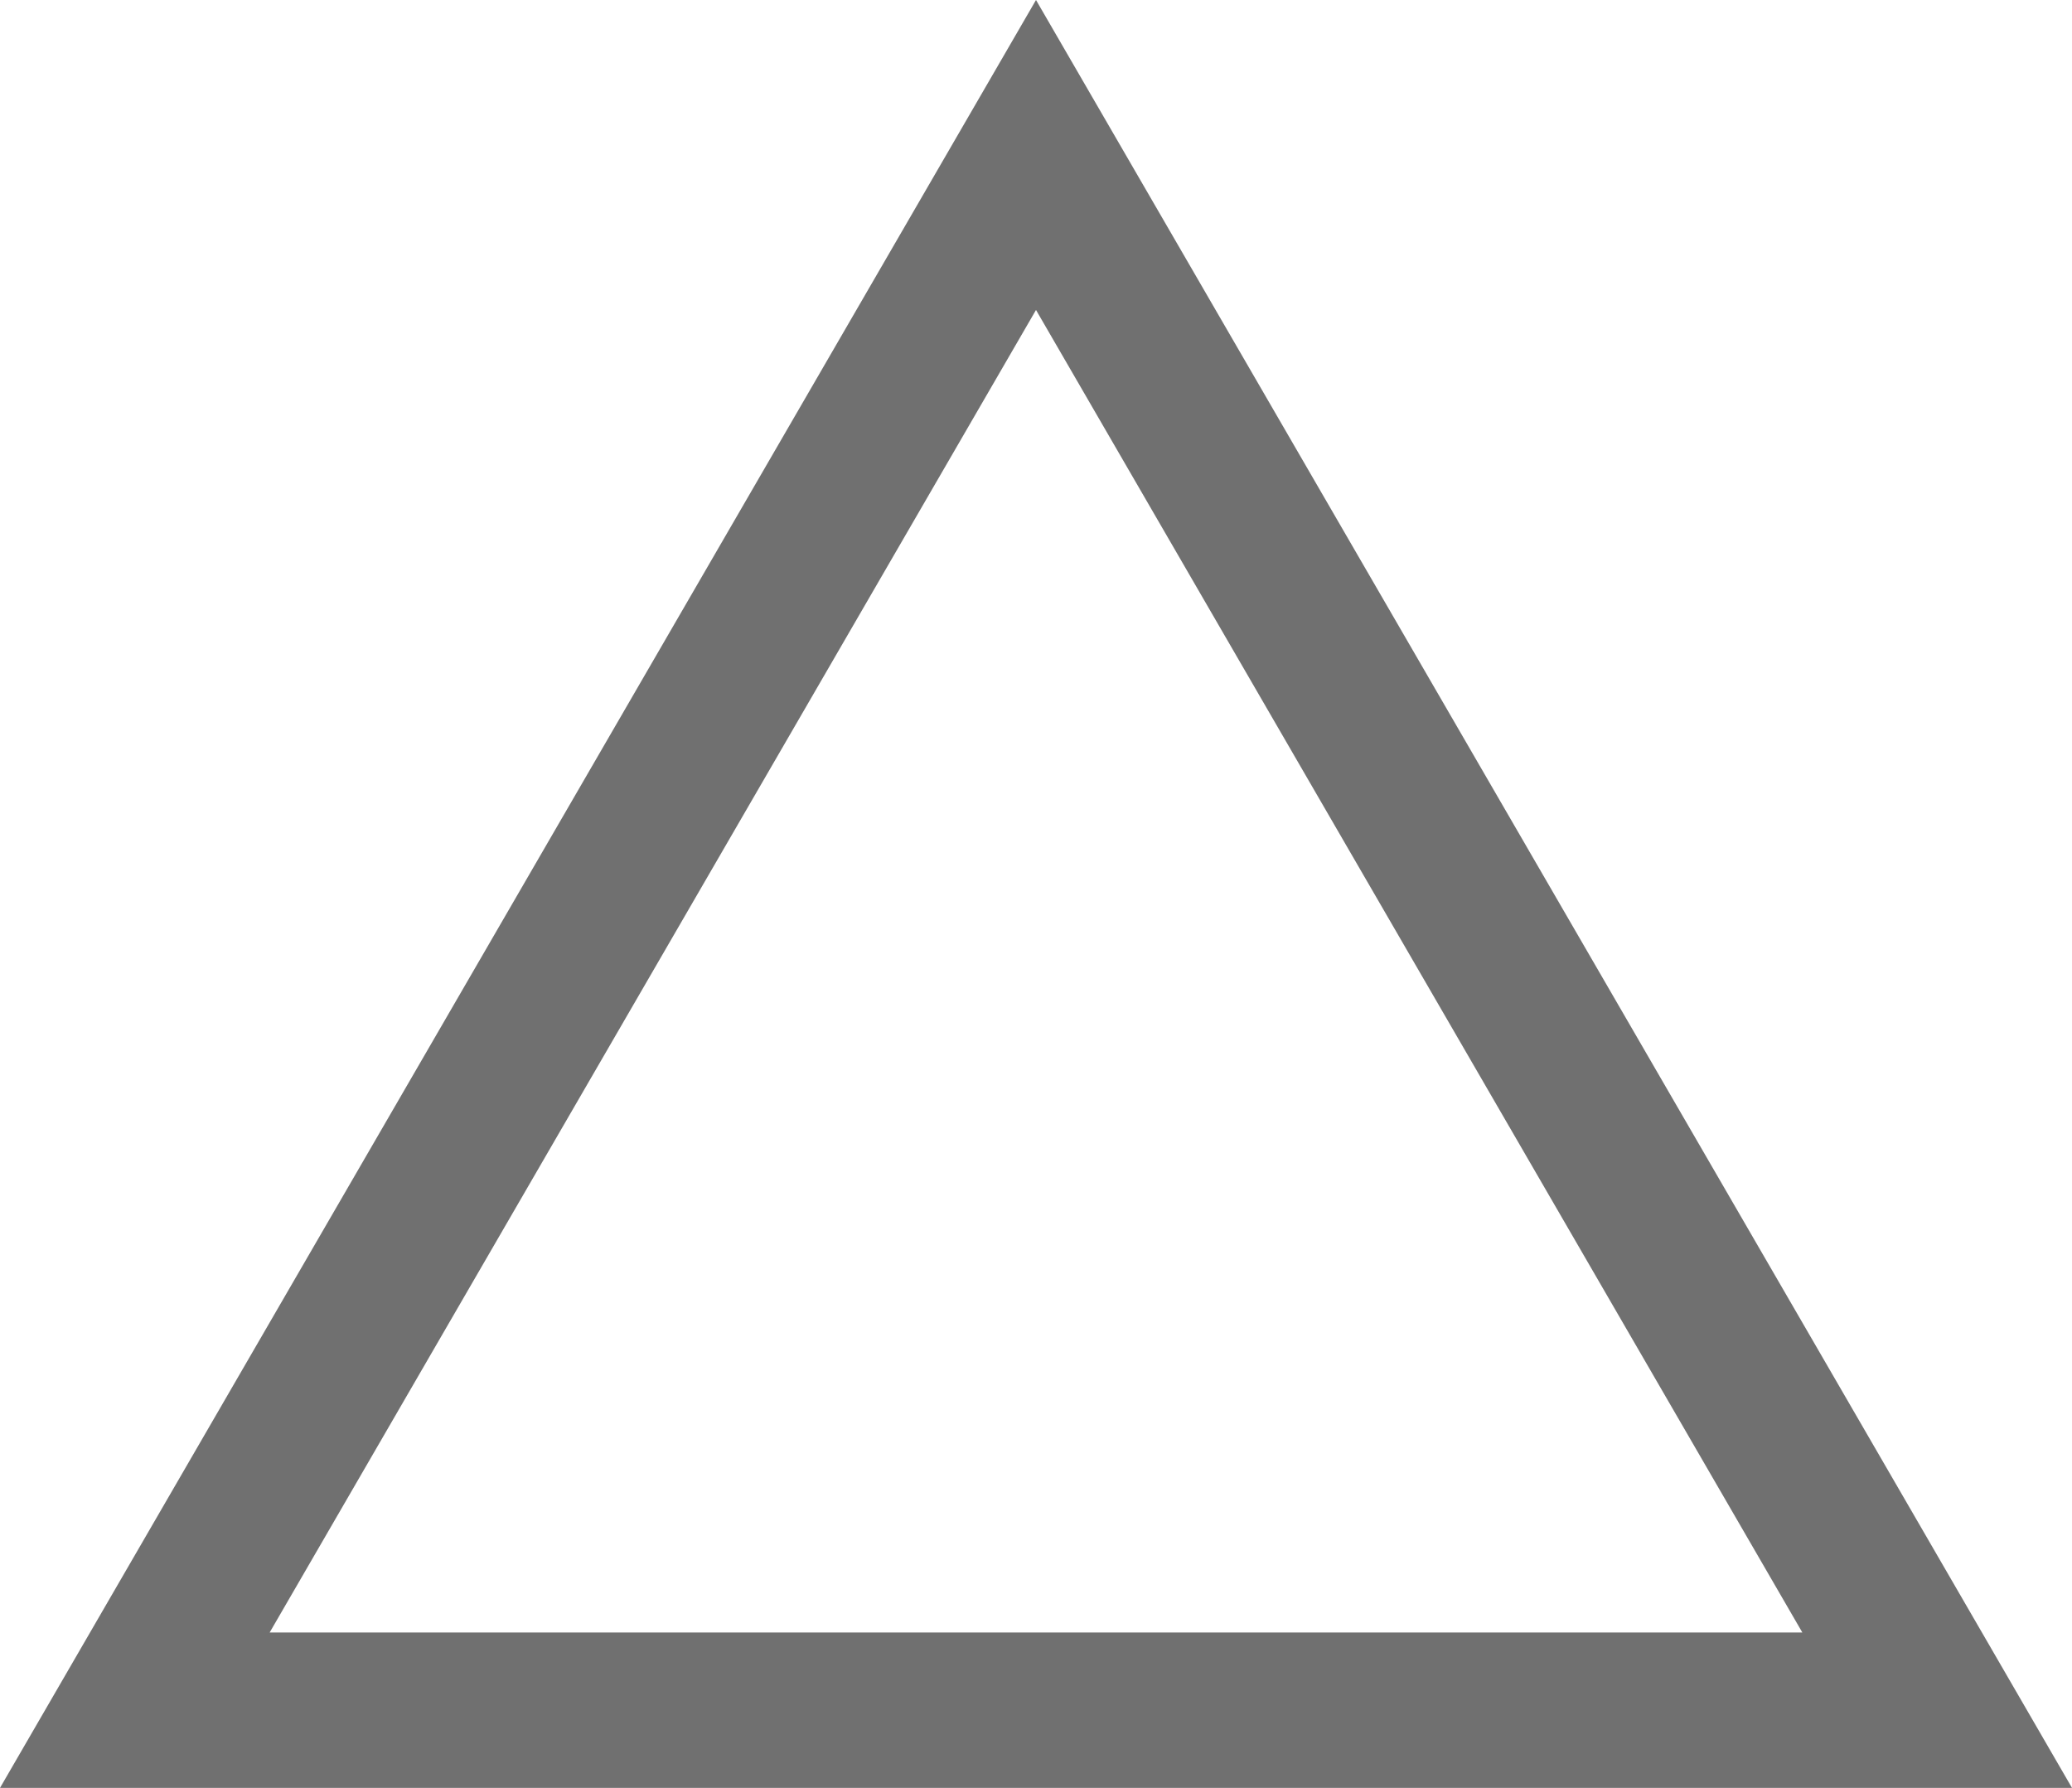 <svg xmlns="http://www.w3.org/2000/svg" width="40" height="34.51" viewBox="0 0 40 34.51">
  <g id="difference_s02" fill="none">
    <path d="M20,0,40,34.51H0Z" stroke="none"/>
    <path d="M 20 5.983 L 5.206 31.51 L 34.794 31.51 L 20 5.983 M 20 0 L 40 34.51 L 0 34.51 L 20 0 Z" stroke="none" fill="#707070"/>
  </g>
</svg>

